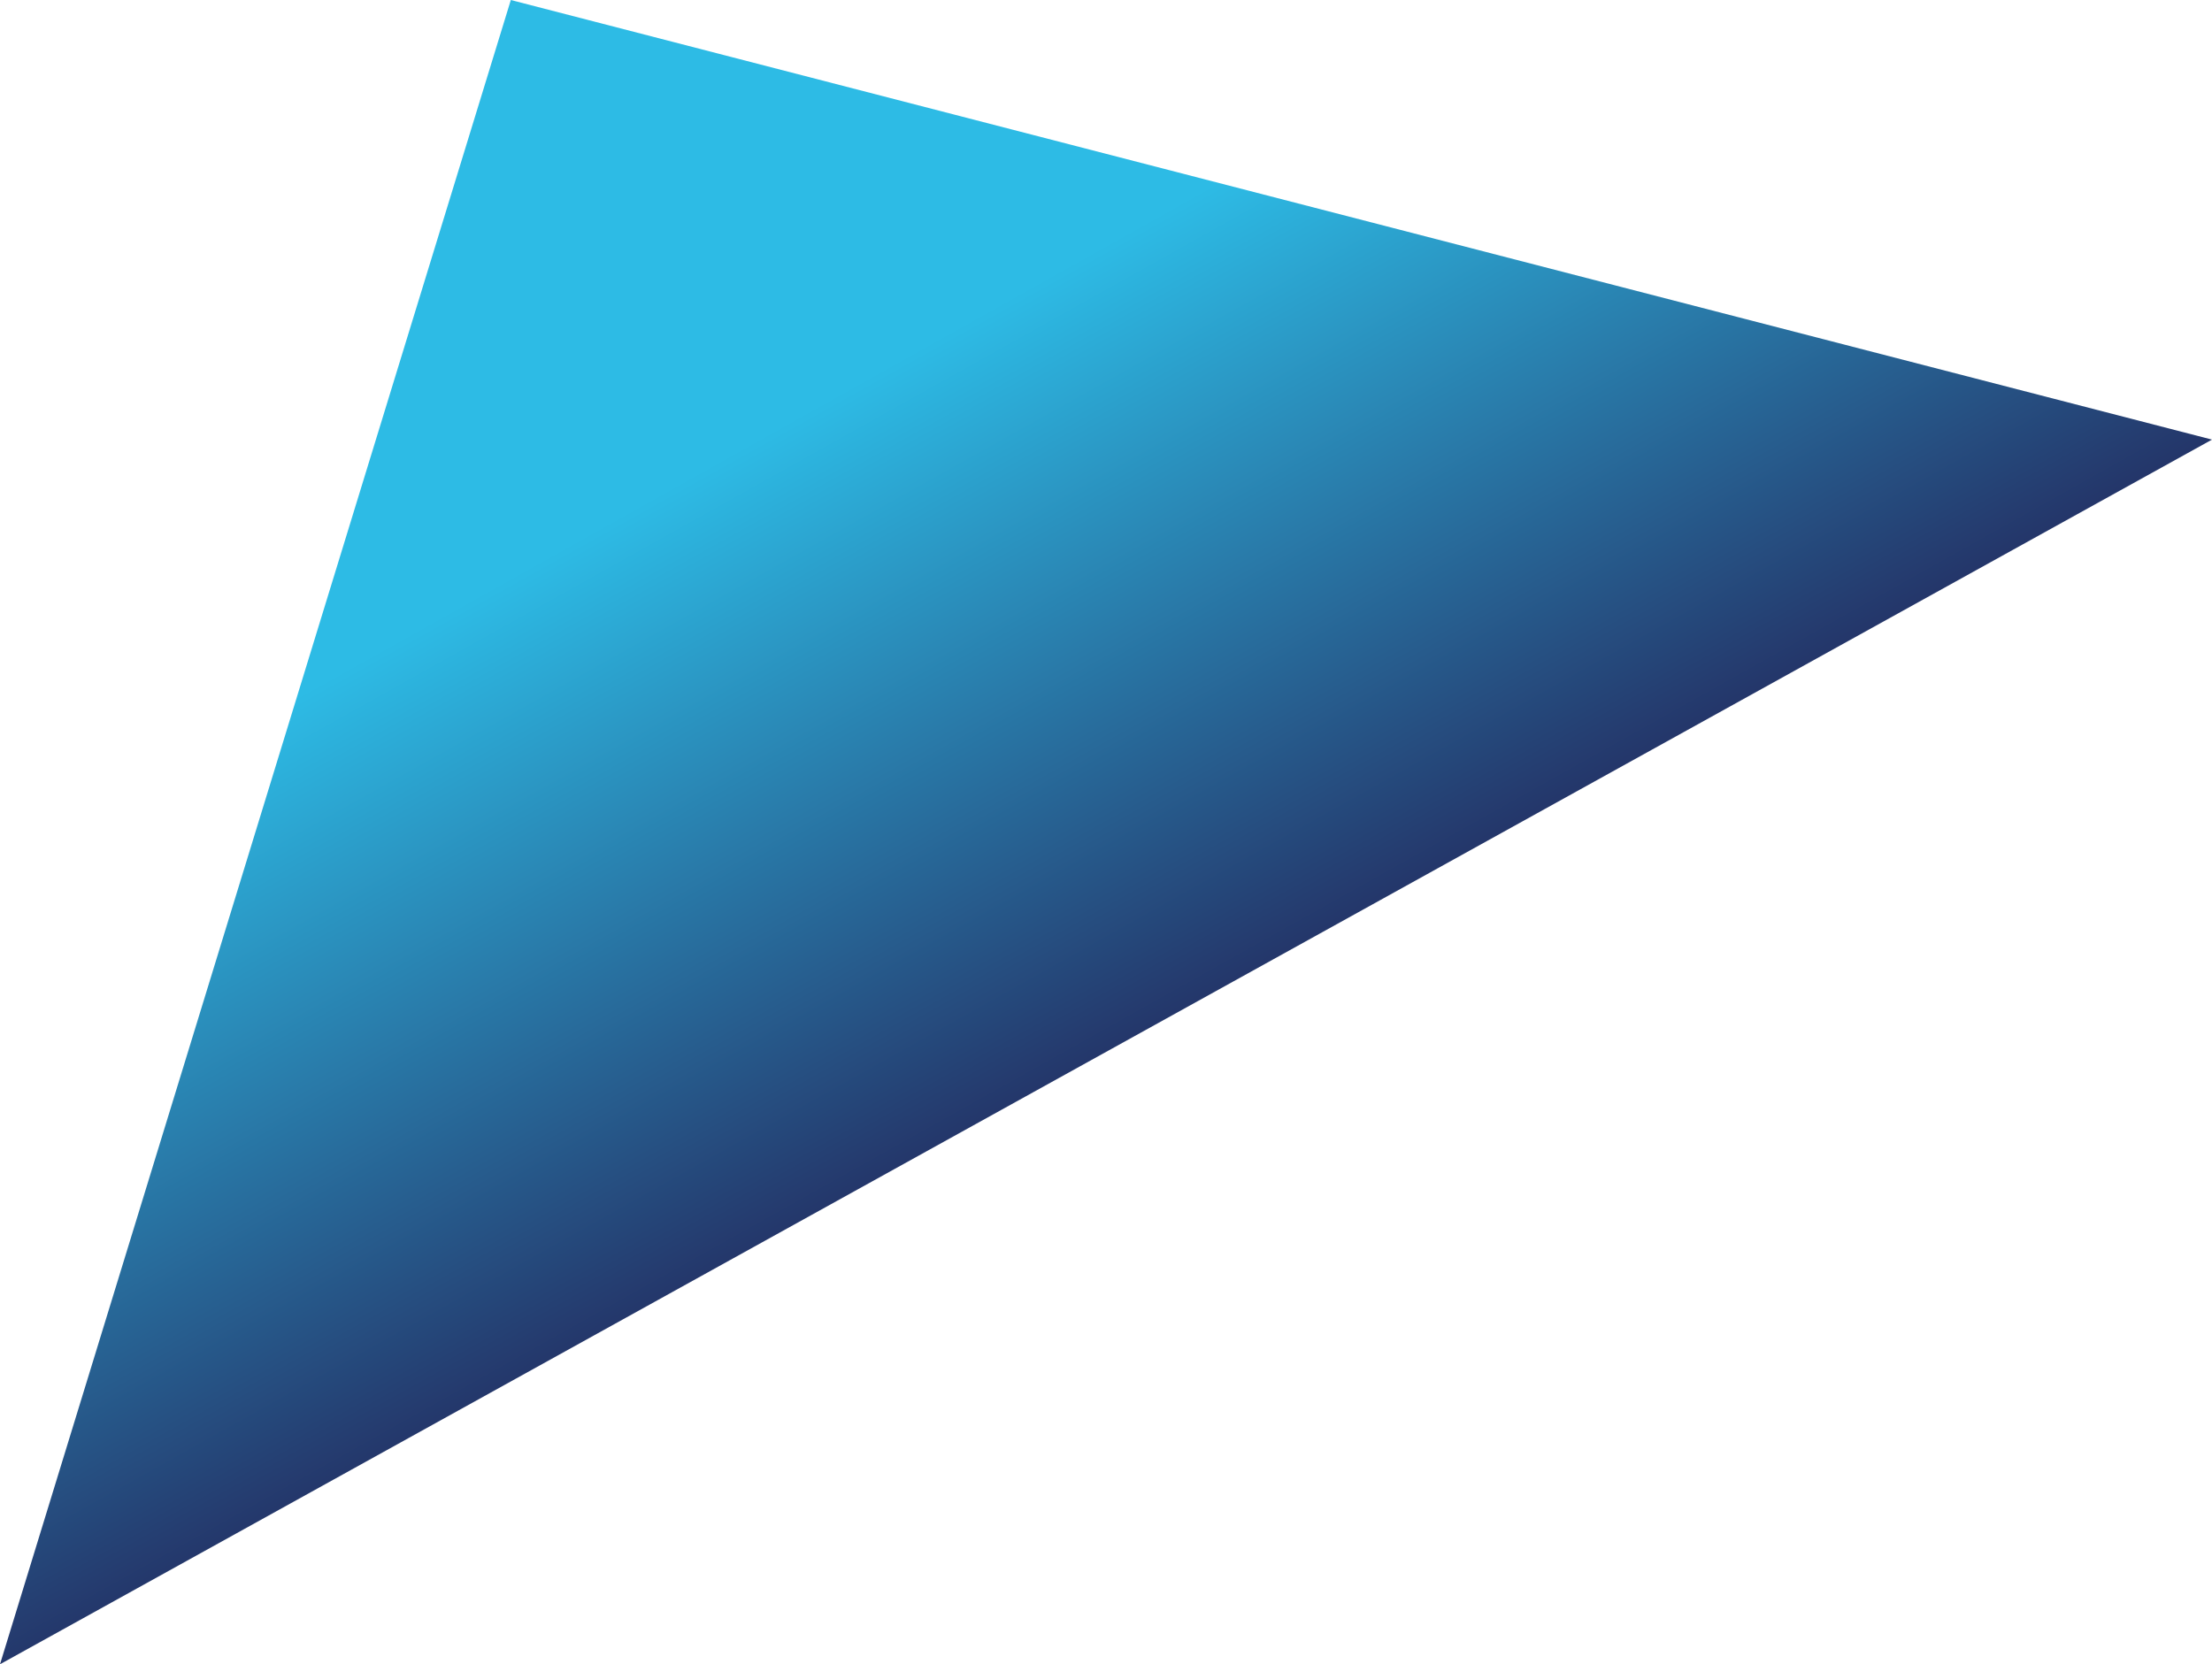 <svg xmlns="http://www.w3.org/2000/svg" xmlns:xlink="http://www.w3.org/1999/xlink" width="175.147" height="131.801" viewBox="0 0 175.147 131.801">
  <defs>
    <linearGradient id="linear-gradient" x1="0.507" y1="0.641" x2="0.266" y2="0.321" gradientUnits="objectBoundingBox">
      <stop offset="0" stop-color="#243367"/>
      <stop offset="1" stop-color="#2dbbe5"/>
    </linearGradient>
  </defs>
  <path id="Path_252" data-name="Path 252" d="M192.13,320.908l-40.447,131.8L326.83,355.722Z" transform="translate(-151.683 -320.907)" fill="url(#linear-gradient)"/>
</svg>

